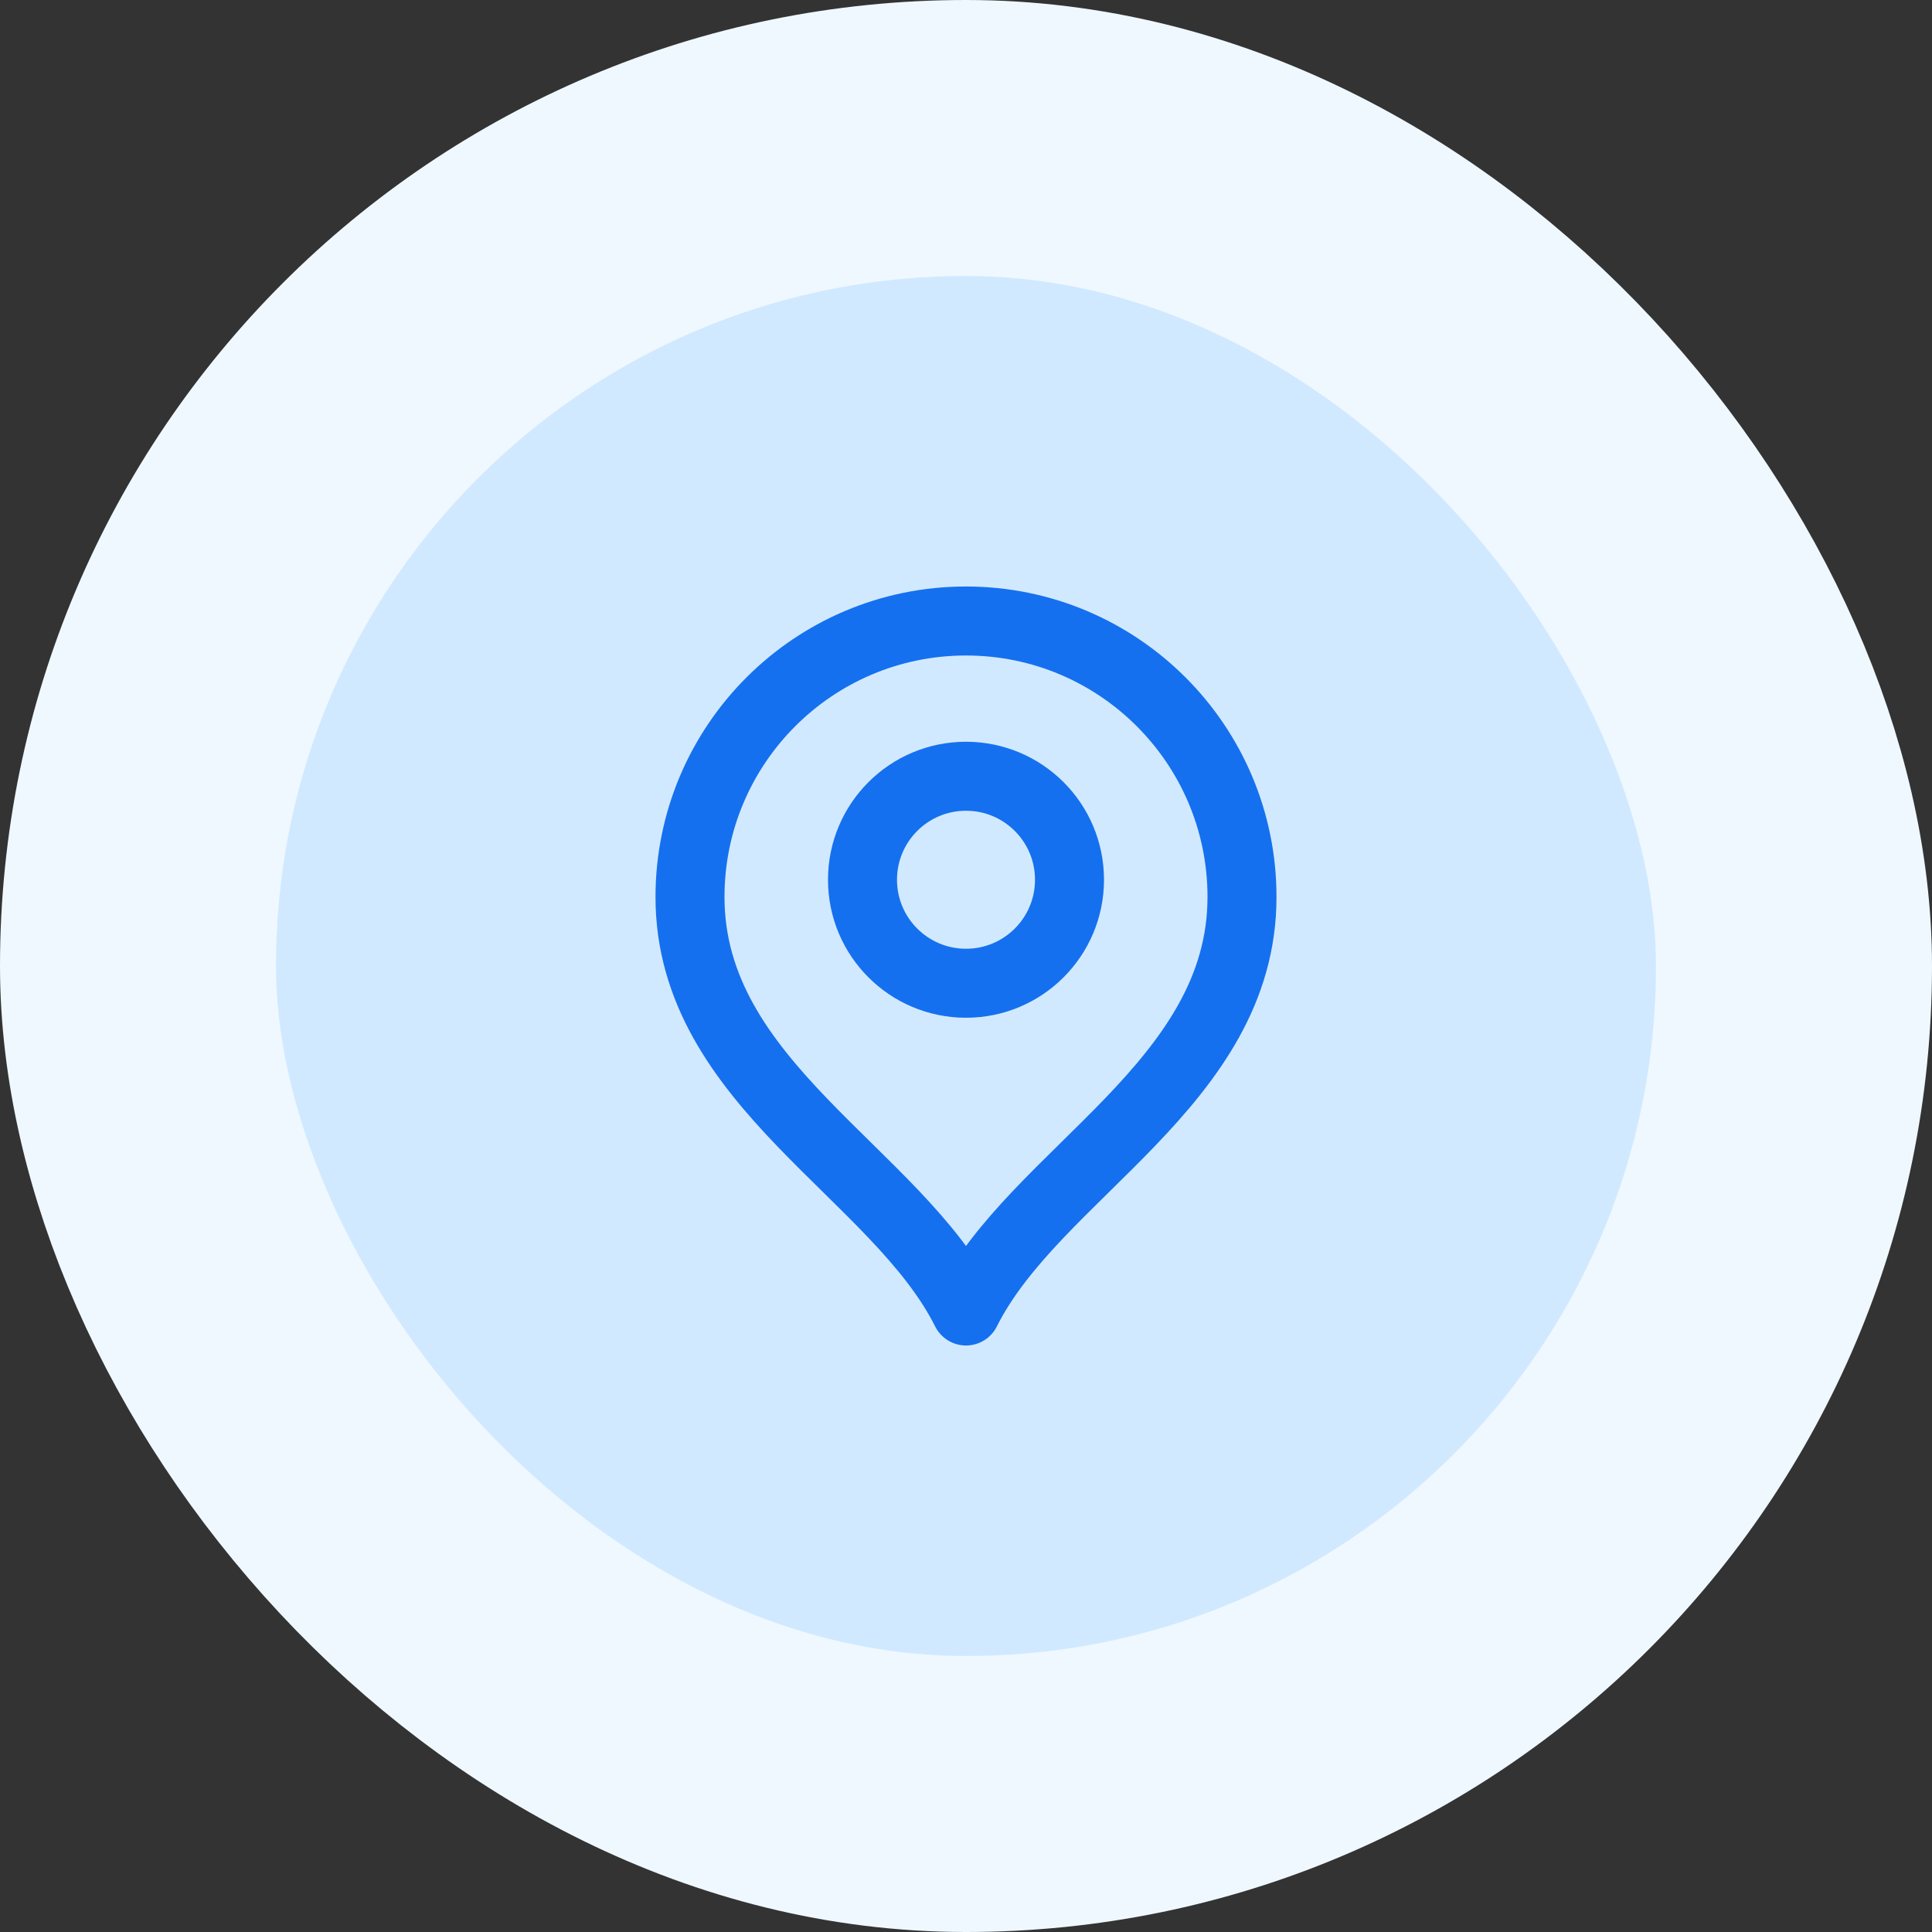 <svg width="56" height="56" viewBox="0 0 56 56" fill="none" xmlns="http://www.w3.org/2000/svg">
<rect x="0" y="0" width="56" height="56" fill="#333333" stroke="none"/>
<rect x="4" y="4" width="48" height="48" rx="24" fill="#D1E9FF"/>
<rect x="4" y="4" width="48" height="48" rx="24" stroke="#EFF8FF" stroke-width="8"/>
<path d="M28 28.5C29.657 28.5 31 27.157 31 25.5C31 23.843 29.657 22.5 28 22.5C26.343 22.5 25 23.843 25 25.5C25 27.157 26.343 28.5 28 28.5Z" stroke="#1570EF" stroke-width="2" stroke-linecap="round" stroke-linejoin="round"/>
<path d="M28 38C30 34 36 31.418 36 26C36 21.582 32.418 18 28 18C23.582 18 20 21.582 20 26C20 31.418 26 34 28 38Z" stroke="#1570EF" stroke-width="2" stroke-linecap="round" stroke-linejoin="round"/>
</svg>

